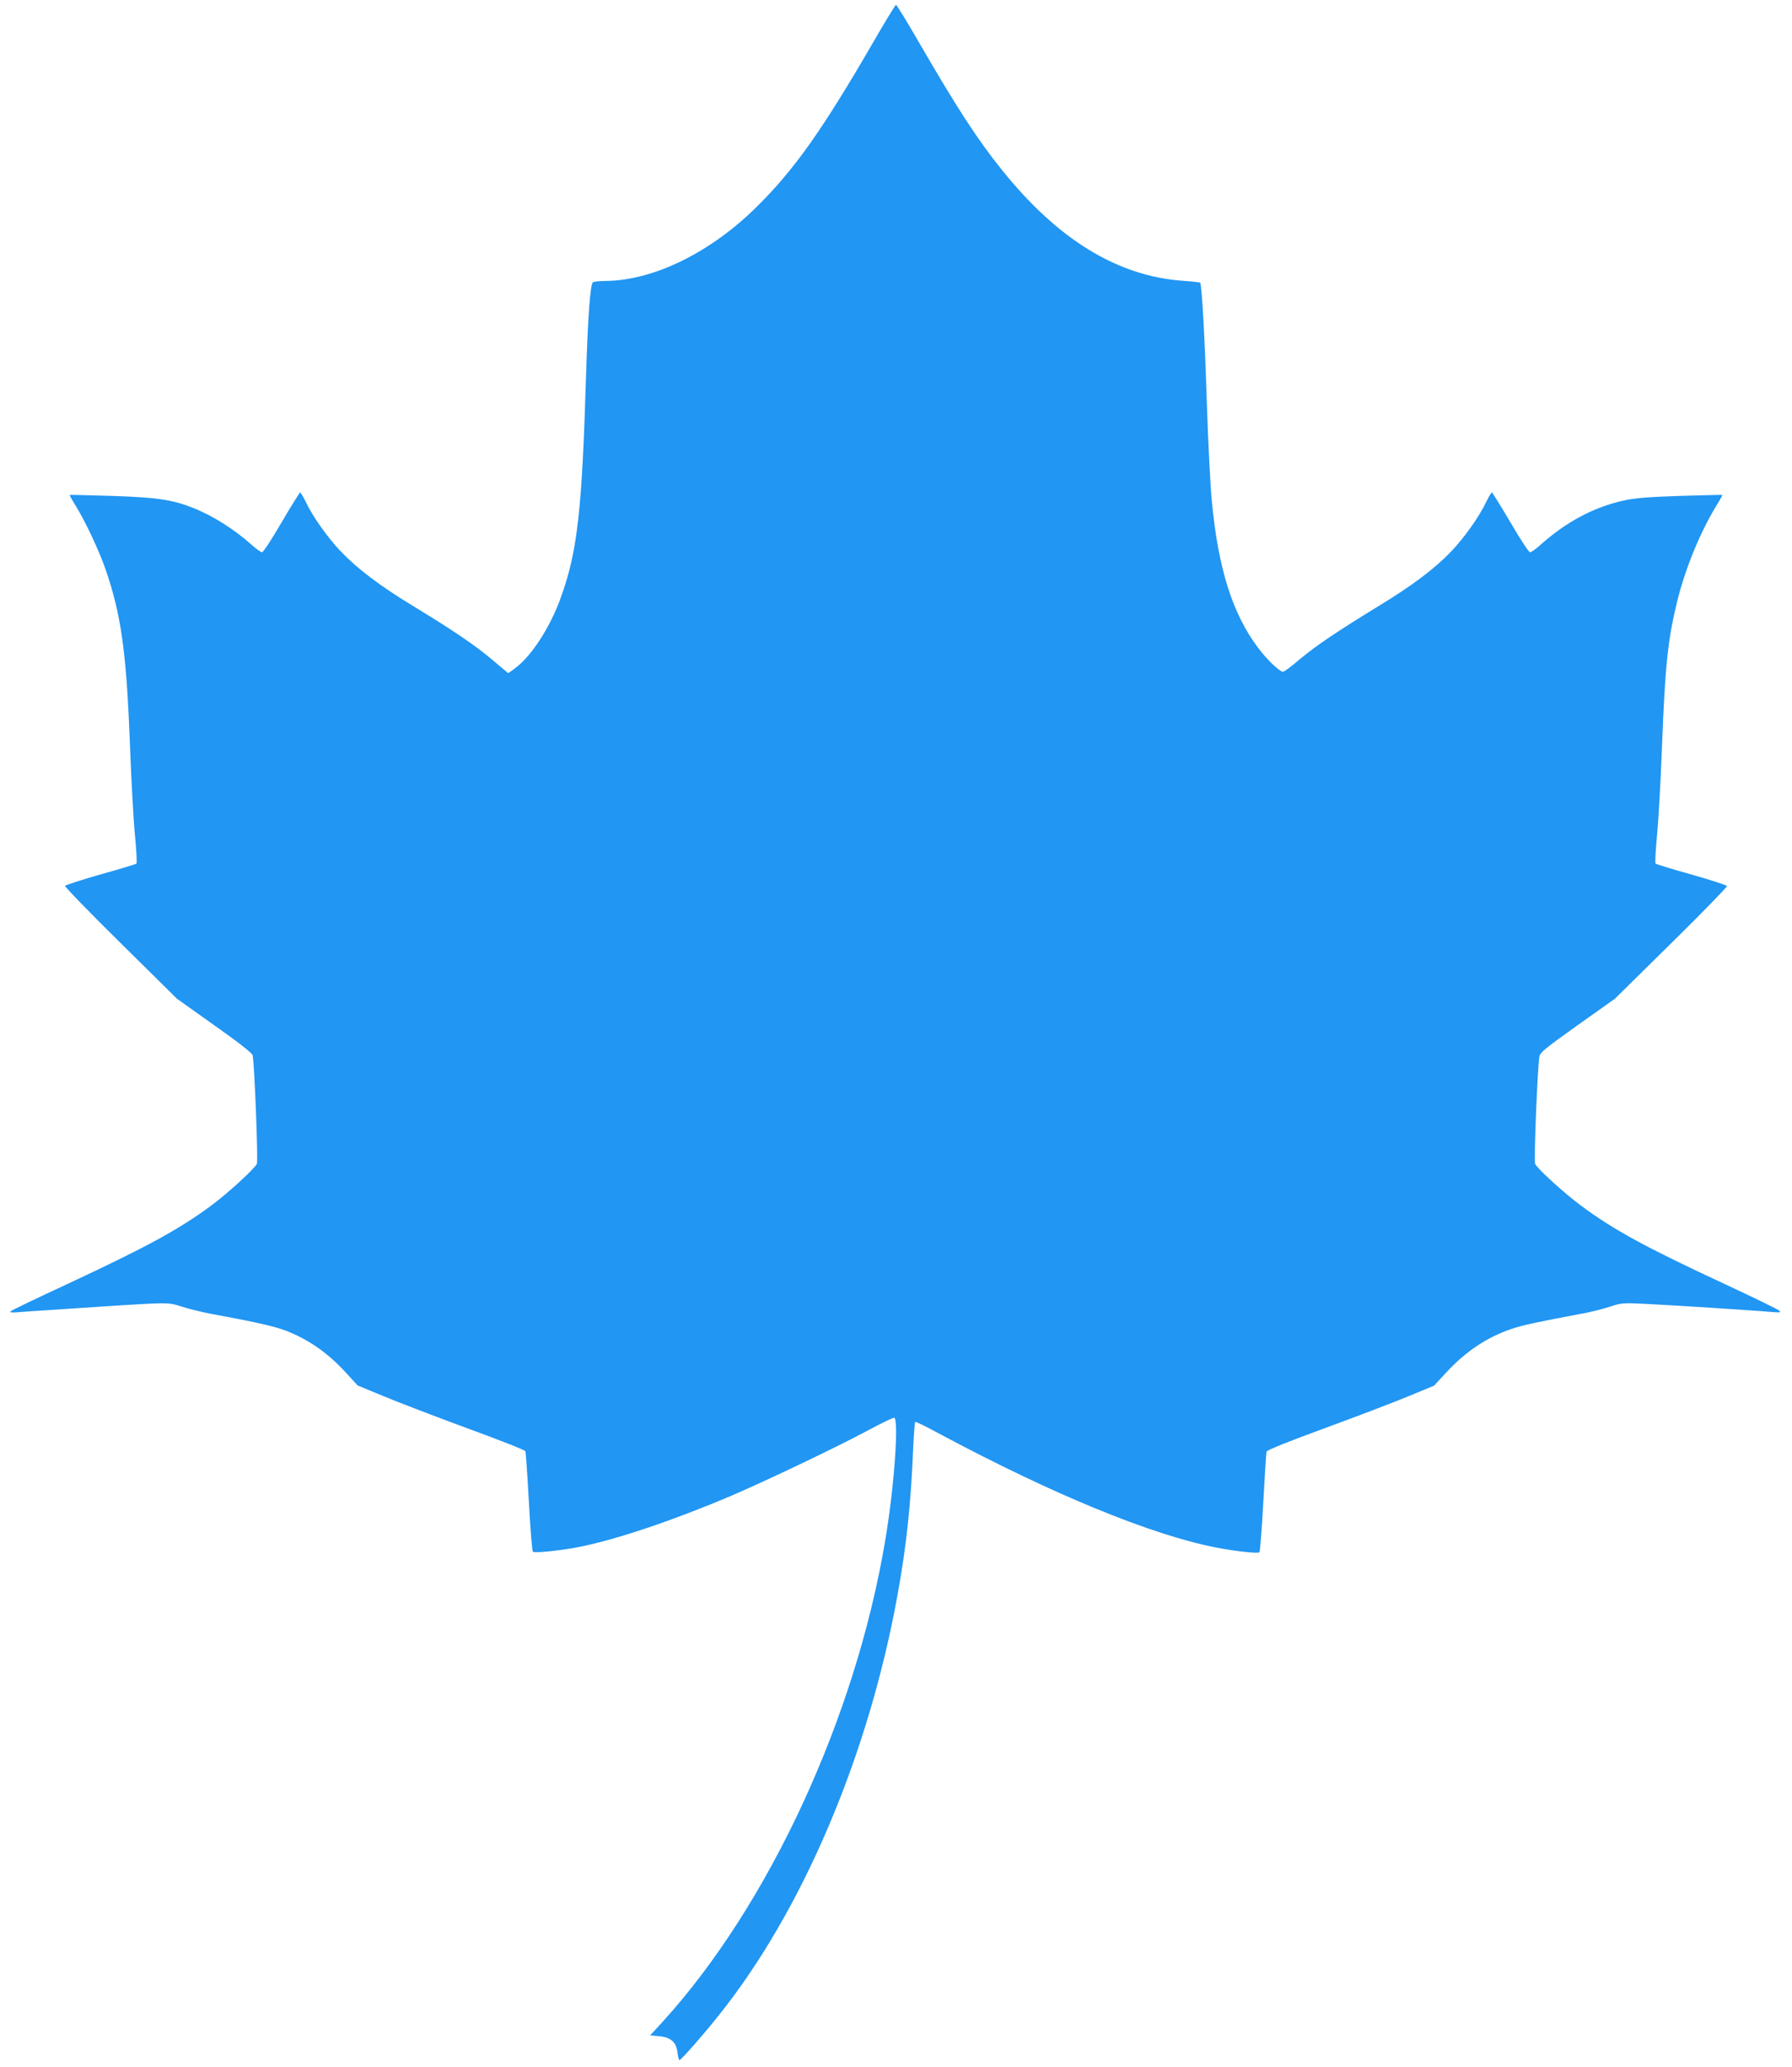 <?xml version="1.0" standalone="no"?>
<!DOCTYPE svg PUBLIC "-//W3C//DTD SVG 20010904//EN"
 "http://www.w3.org/TR/2001/REC-SVG-20010904/DTD/svg10.dtd">
<svg version="1.0" xmlns="http://www.w3.org/2000/svg"
 width="1110pt" height="1280pt" viewBox="0 0 1110 1280"
 preserveAspectRatio="xMidYMid meet">
<g transform="translate(0,1280) scale(0.1,-0.1)"
fill="#2196f3" stroke="none">
<path d="M5407 12535 c-311 -536 -484 -782 -716 -1012 -288 -287 -645 -462
-945 -463 -33 0 -66 -4 -73 -8 -17 -11 -31 -205 -43 -581 -25 -838 -54 -1088
-156 -1371 -66 -185 -184 -367 -287 -441 l-39 -28 -101 85 c-108 91 -243 182
-493 334 -201 122 -338 226 -442 334 -84 88 -178 221 -221 314 -14 28 -28 52
-32 52 -3 0 -55 -83 -115 -185 -59 -102 -113 -185 -121 -185 -7 0 -35 20 -63
45 -110 98 -243 182 -365 230 -128 51 -228 65 -505 74 -140 4 -256 7 -258 6
-2 -2 16 -34 39 -71 57 -92 140 -269 179 -379 100 -286 133 -517 155 -1100 8
-214 22 -466 31 -558 9 -93 13 -171 9 -175 -3 -4 -104 -34 -222 -67 -119 -34
-218 -66 -220 -71 -2 -6 153 -166 345 -355 l348 -344 232 -165 c148 -104 234
-172 237 -185 11 -54 35 -657 26 -673 -18 -33 -179 -181 -279 -255 -200 -149
-404 -260 -902 -492 -184 -85 -339 -160 -345 -166 -7 -7 8 -9 50 -5 33 3 139
10 235 16 96 6 231 15 300 20 69 5 188 12 265 16 131 6 145 4 215 -19 41 -13
118 -32 170 -42 272 -50 398 -78 469 -105 142 -55 260 -137 375 -262 l71 -78
165 -68 c91 -38 324 -127 517 -198 194 -71 355 -134 357 -141 3 -7 13 -149 22
-315 9 -167 20 -305 25 -308 14 -9 175 8 287 30 231 46 584 165 937 315 211
90 652 300 844 403 84 45 160 82 169 82 31 0 2 -423 -54 -755 -183 -1098 -719
-2259 -1379 -2985 l-78 -85 57 -5 c72 -7 106 -37 113 -104 3 -26 9 -45 12 -44
15 6 150 160 243 277 518 647 927 1608 1107 2601 55 301 83 563 97 903 4 92
10 169 13 171 4 3 69 -29 146 -71 702 -376 1317 -629 1720 -707 119 -23 257
-38 266 -29 4 4 15 143 24 308 9 165 18 307 20 315 3 10 136 63 357 144 194
71 427 160 517 197 l164 68 74 80 c122 132 252 219 405 271 75 25 160 43 443
96 50 9 124 28 165 41 70 24 84 25 210 19 148 -7 700 -42 795 -51 52 -4 58 -3
45 9 -8 8 -157 80 -330 161 -498 231 -695 339 -896 488 -104 77 -267 225 -285
259 -9 17 14 582 26 664 5 27 34 50 237 195 l231 164 349 344 c192 189 347
348 345 354 -1 5 -100 37 -219 71 -119 33 -219 64 -223 68 -4 4 0 82 9 175 9
92 23 344 31 558 19 495 36 652 92 884 49 203 143 433 242 595 23 37 41 69 39
71 -2 1 -118 -2 -258 -6 -188 -6 -279 -13 -345 -27 -191 -41 -366 -134 -532
-284 -24 -21 -49 -38 -56 -38 -7 0 -62 83 -121 185 -60 102 -112 185 -115 185
-4 0 -18 -24 -32 -52 -43 -93 -137 -226 -221 -314 -104 -108 -241 -211 -450
-338 -253 -155 -383 -242 -485 -327 -51 -44 -98 -79 -105 -79 -22 0 -98 72
-155 148 -159 211 -248 493 -287 912 -9 91 -23 368 -31 615 -13 412 -31 724
-41 734 -2 3 -50 8 -107 12 -405 29 -775 255 -1122 688 -150 186 -282 390
-510 784 -75 130 -141 237 -145 237 -4 0 -69 -106 -143 -235z"/>
</g>
</svg>
